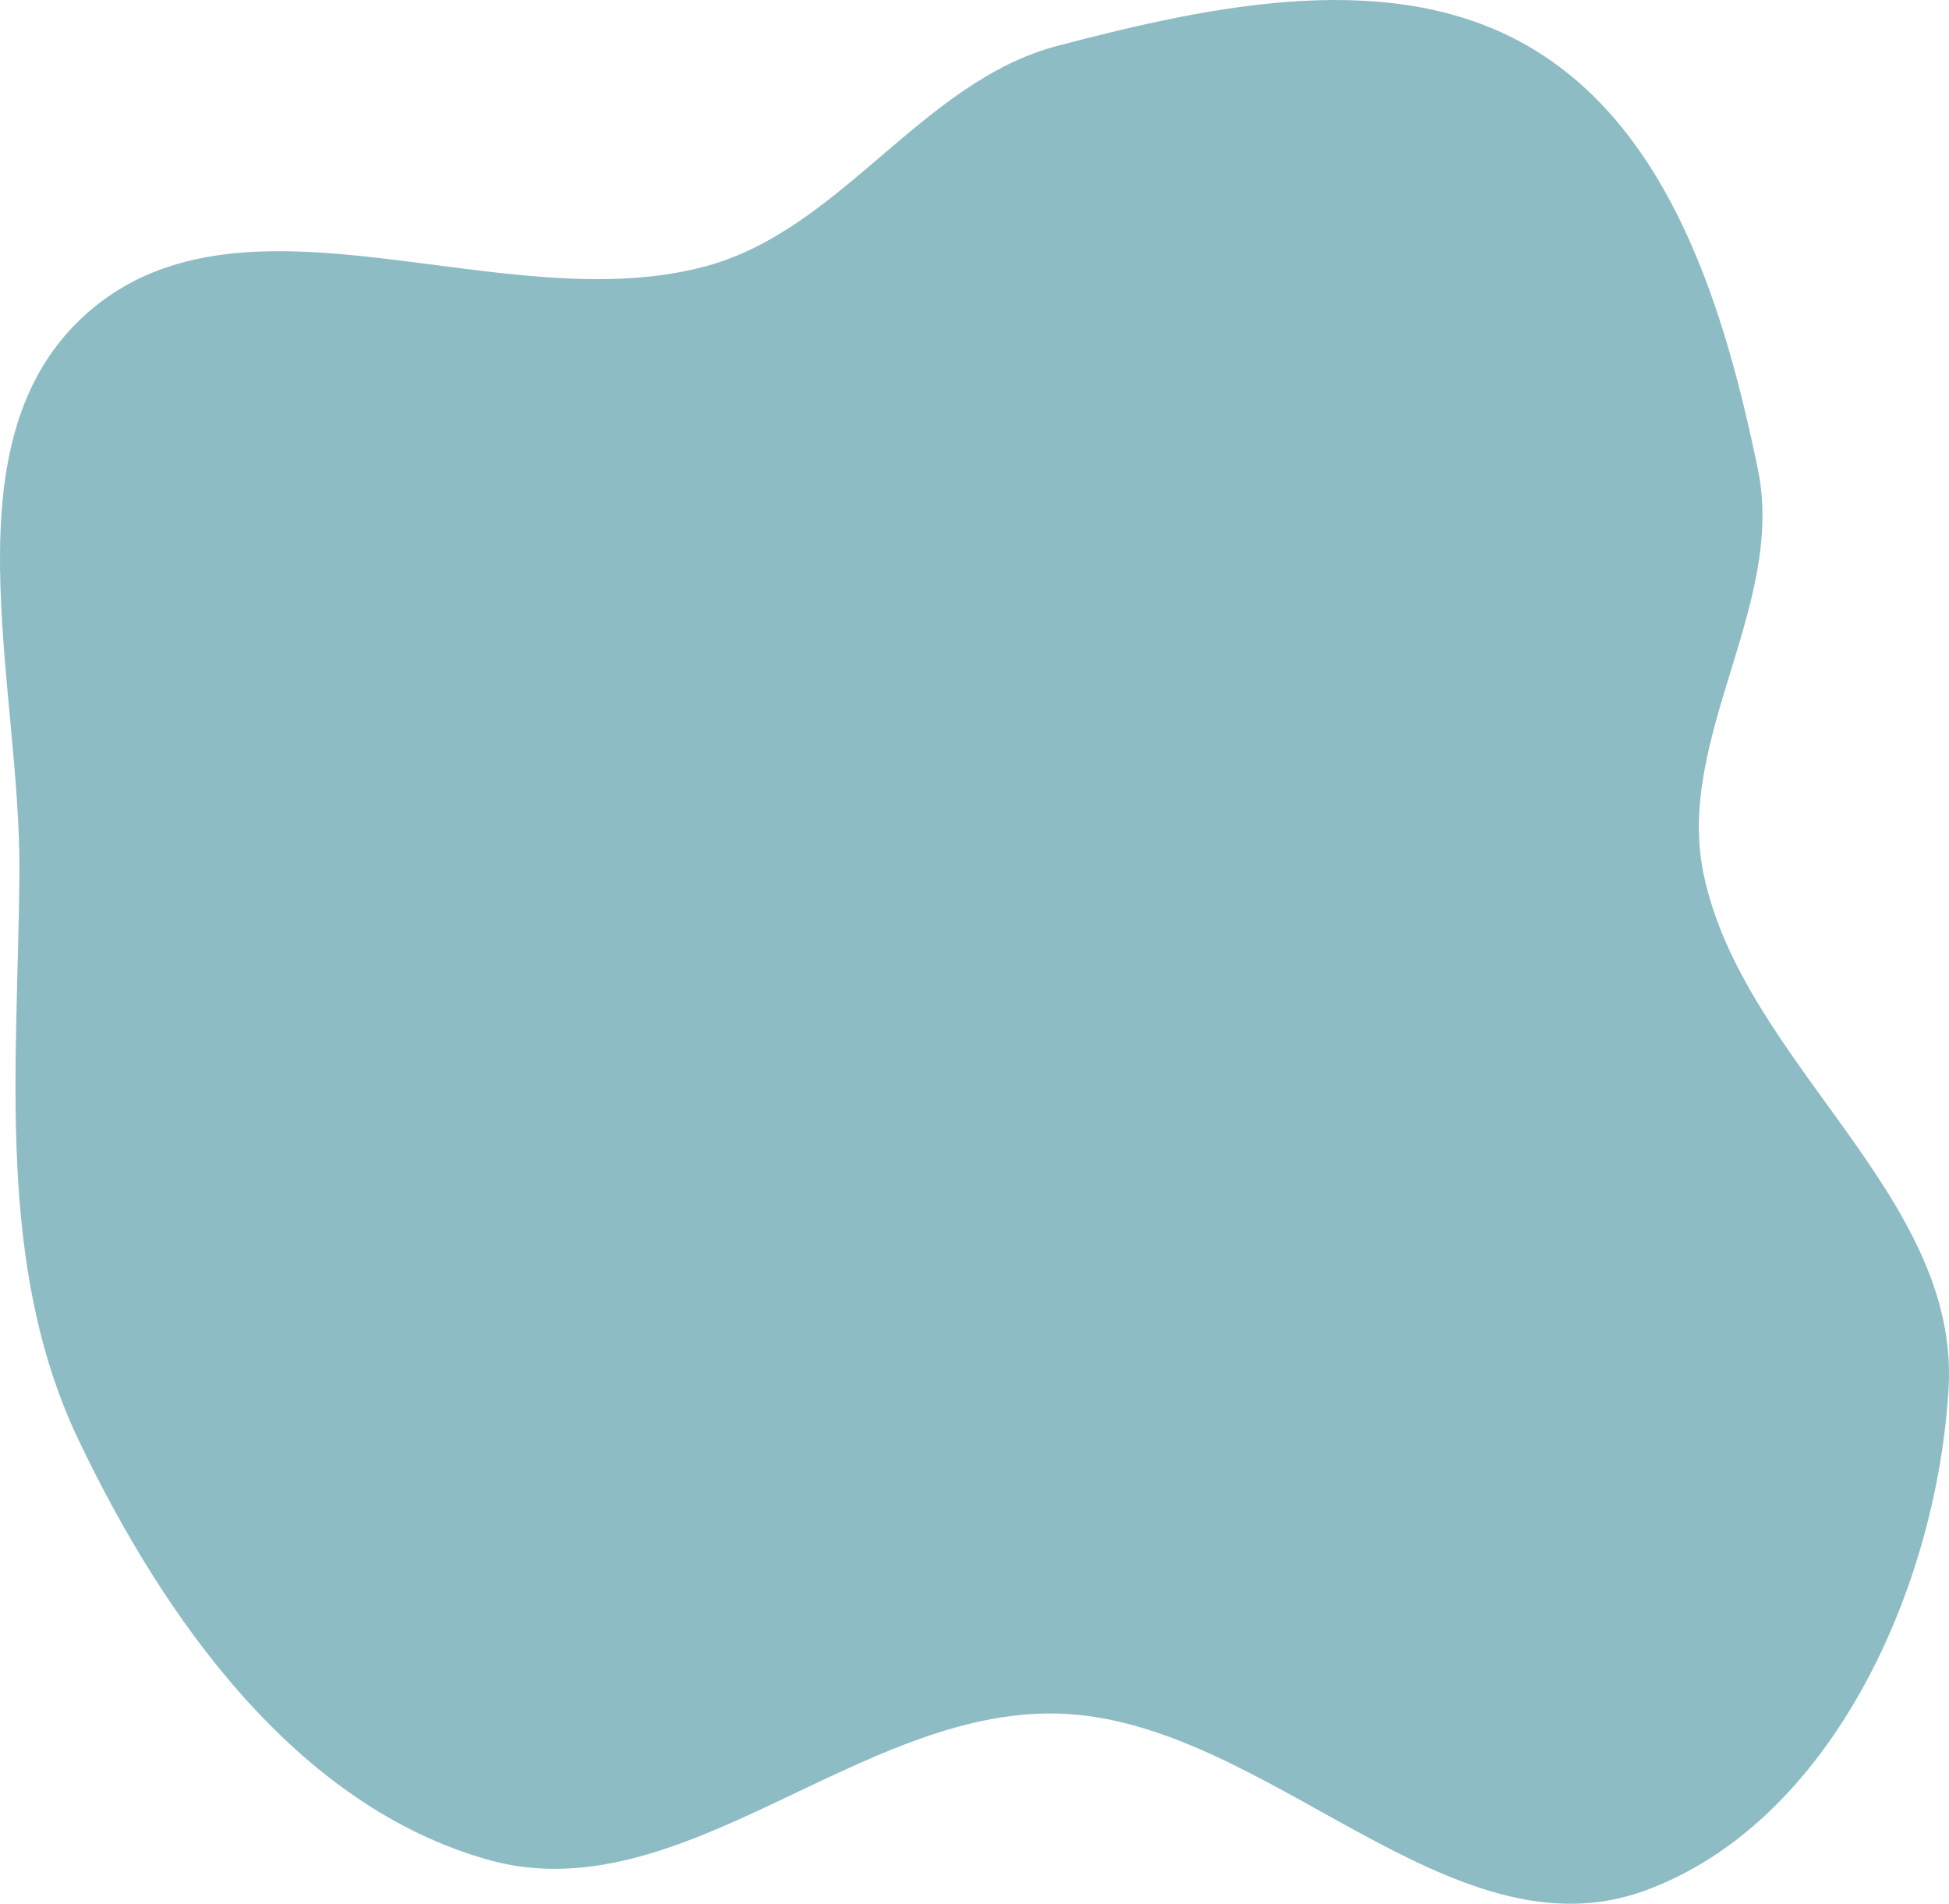 <svg width="1029" height="1005" viewBox="0 0 1029 1005" fill="none" xmlns="http://www.w3.org/2000/svg">
<path fill-rule="evenodd" clip-rule="evenodd" d="M558.483 24.151C640.89 2.567 736.793 -18.032 809.68 26.064C882.604 70.182 910.893 164.286 928.104 247.766C942.849 319.287 884.543 389.684 899.386 461.184C920.12 561.061 1034.65 630.895 1028.78 732.733C1022.73 837.695 967.175 961.99 868.432 998.075C765.319 1035.76 668.226 907.519 558.483 904.6C453.281 901.801 359.251 1010.21 257.909 981.834C156.62 953.475 86.492 854.79 41.307 759.799C-2.424 667.861 9.449 562.99 10.254 461.184C11.053 360.114 -29.725 232.212 46.008 165.283C129.41 91.576 265.967 169.918 373.273 140.366C444.758 120.68 486.756 42.937 558.483 24.151Z" fill="#8DBCC4"/>
</svg>
